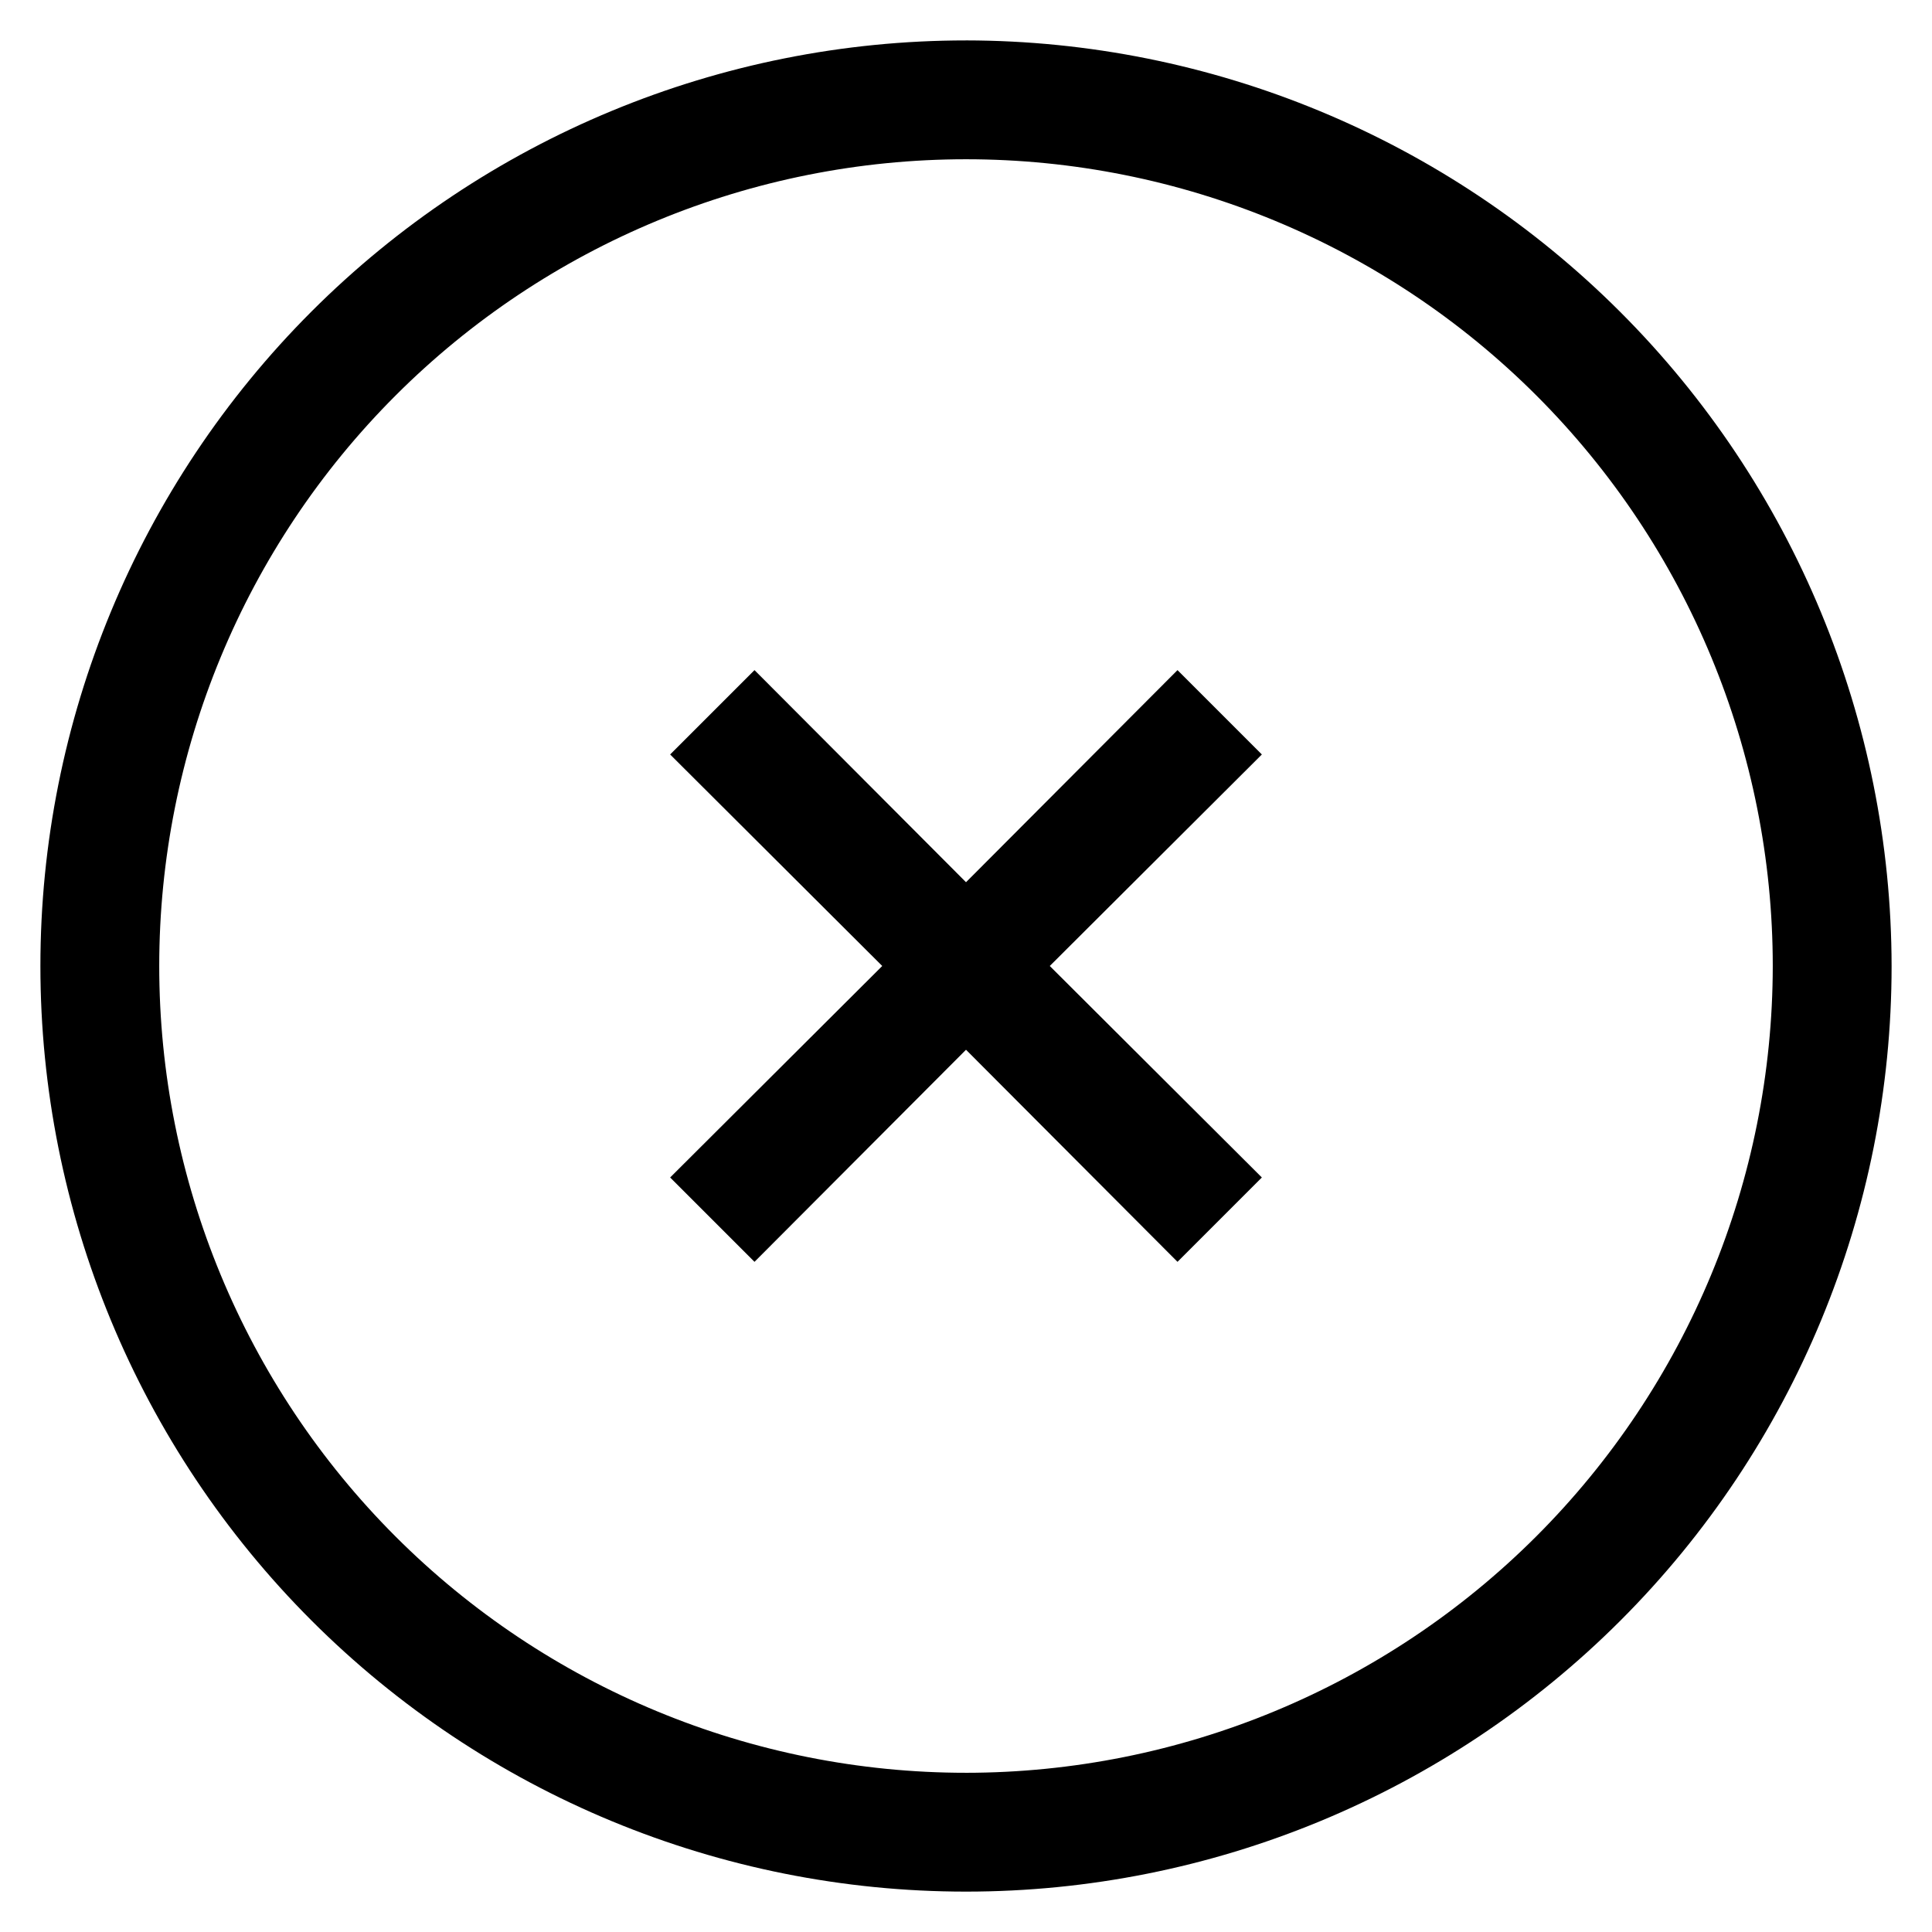 <?xml version="1.0" encoding="UTF-8"?>
<!-- Uploaded to: SVG Repo, www.svgrepo.com, Generator: SVG Repo Mixer Tools -->
<svg fill="#000000" width="800px" height="800px" version="1.1" viewBox="144 144 512 512" xmlns="http://www.w3.org/2000/svg">
 <g>
  <path d="m400 154.71c-65.059 0-127.45 25.844-173.45 71.844s-71.844 108.39-71.844 173.45c0 65.055 25.844 127.45 71.844 173.45 46 46.004 108.39 71.844 173.45 71.844 65.055 0 127.45-25.84 173.45-71.844 46.004-46 71.844-108.39 71.844-173.45-0.082-65.031-25.953-127.38-71.934-173.36-45.984-45.984-108.33-71.855-173.36-71.938zm0 459.1v-0.004c-56.707 0-111.09-22.523-151.18-62.621-40.098-40.094-62.621-94.477-62.621-151.18 0-56.707 22.523-111.09 62.621-151.18s94.477-62.621 151.18-62.621c56.703 0 111.09 22.523 151.18 62.621 40.098 40.098 62.621 94.477 62.621 151.18-0.039 56.691-22.578 111.05-62.664 151.14-40.09 40.086-94.445 62.625-151.14 62.664z"/>
  <path d="m456.05 321.59-56.047 56.207-56.051-56.207-22.355 22.355 56.207 56.051-56.207 56.047 22.355 22.355 56.051-56.203 56.047 56.203 22.355-22.355-56.203-56.047 56.203-56.051z"/>
 </g>
</svg>